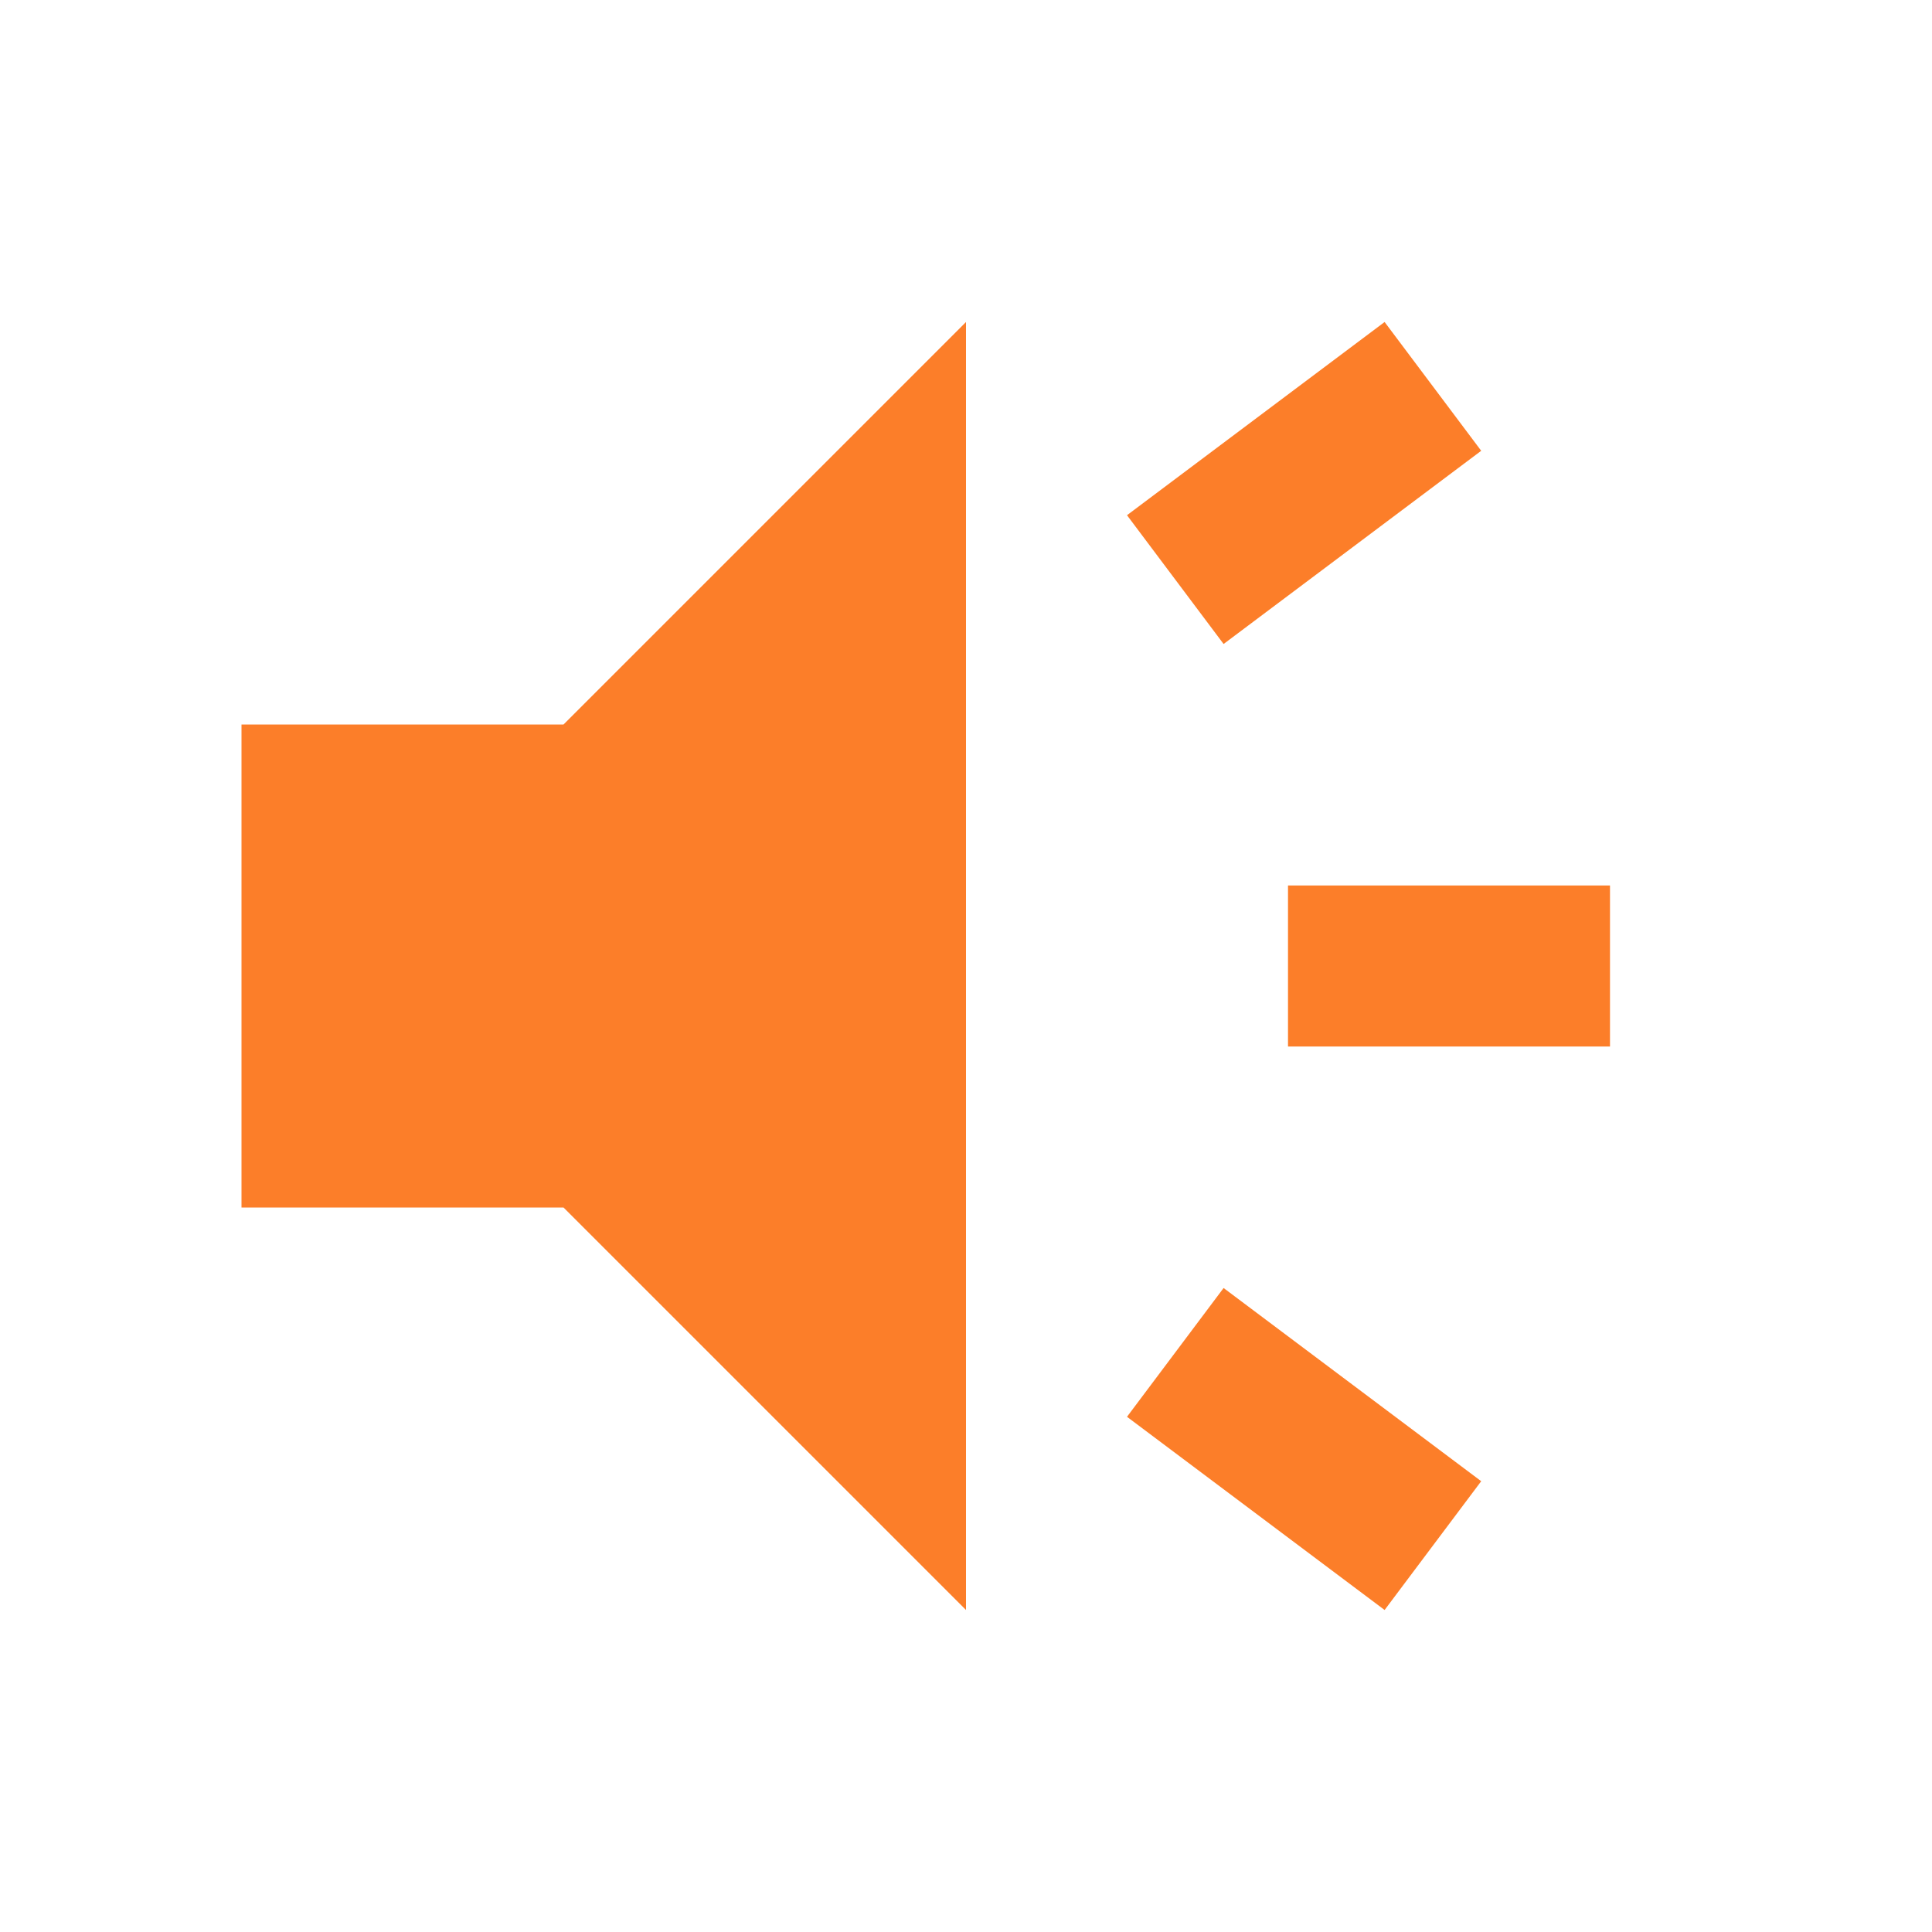 <svg xmlns="http://www.w3.org/2000/svg" width="82" height="82" viewBox="0 0 82 82" fill="none"><path d="M54.667 44.417V37.583H68.333V44.417H54.667ZM58.767 68.333L47.833 60.133L51.933 54.667L62.867 62.867L58.767 68.333ZM51.933 27.333L47.833 21.867L58.767 13.667L62.867 19.133L51.933 27.333ZM10.25 51.25V30.75H23.917L41 13.667V68.333L23.917 51.25H10.25Z" fill="#FC7E29"></path></svg>